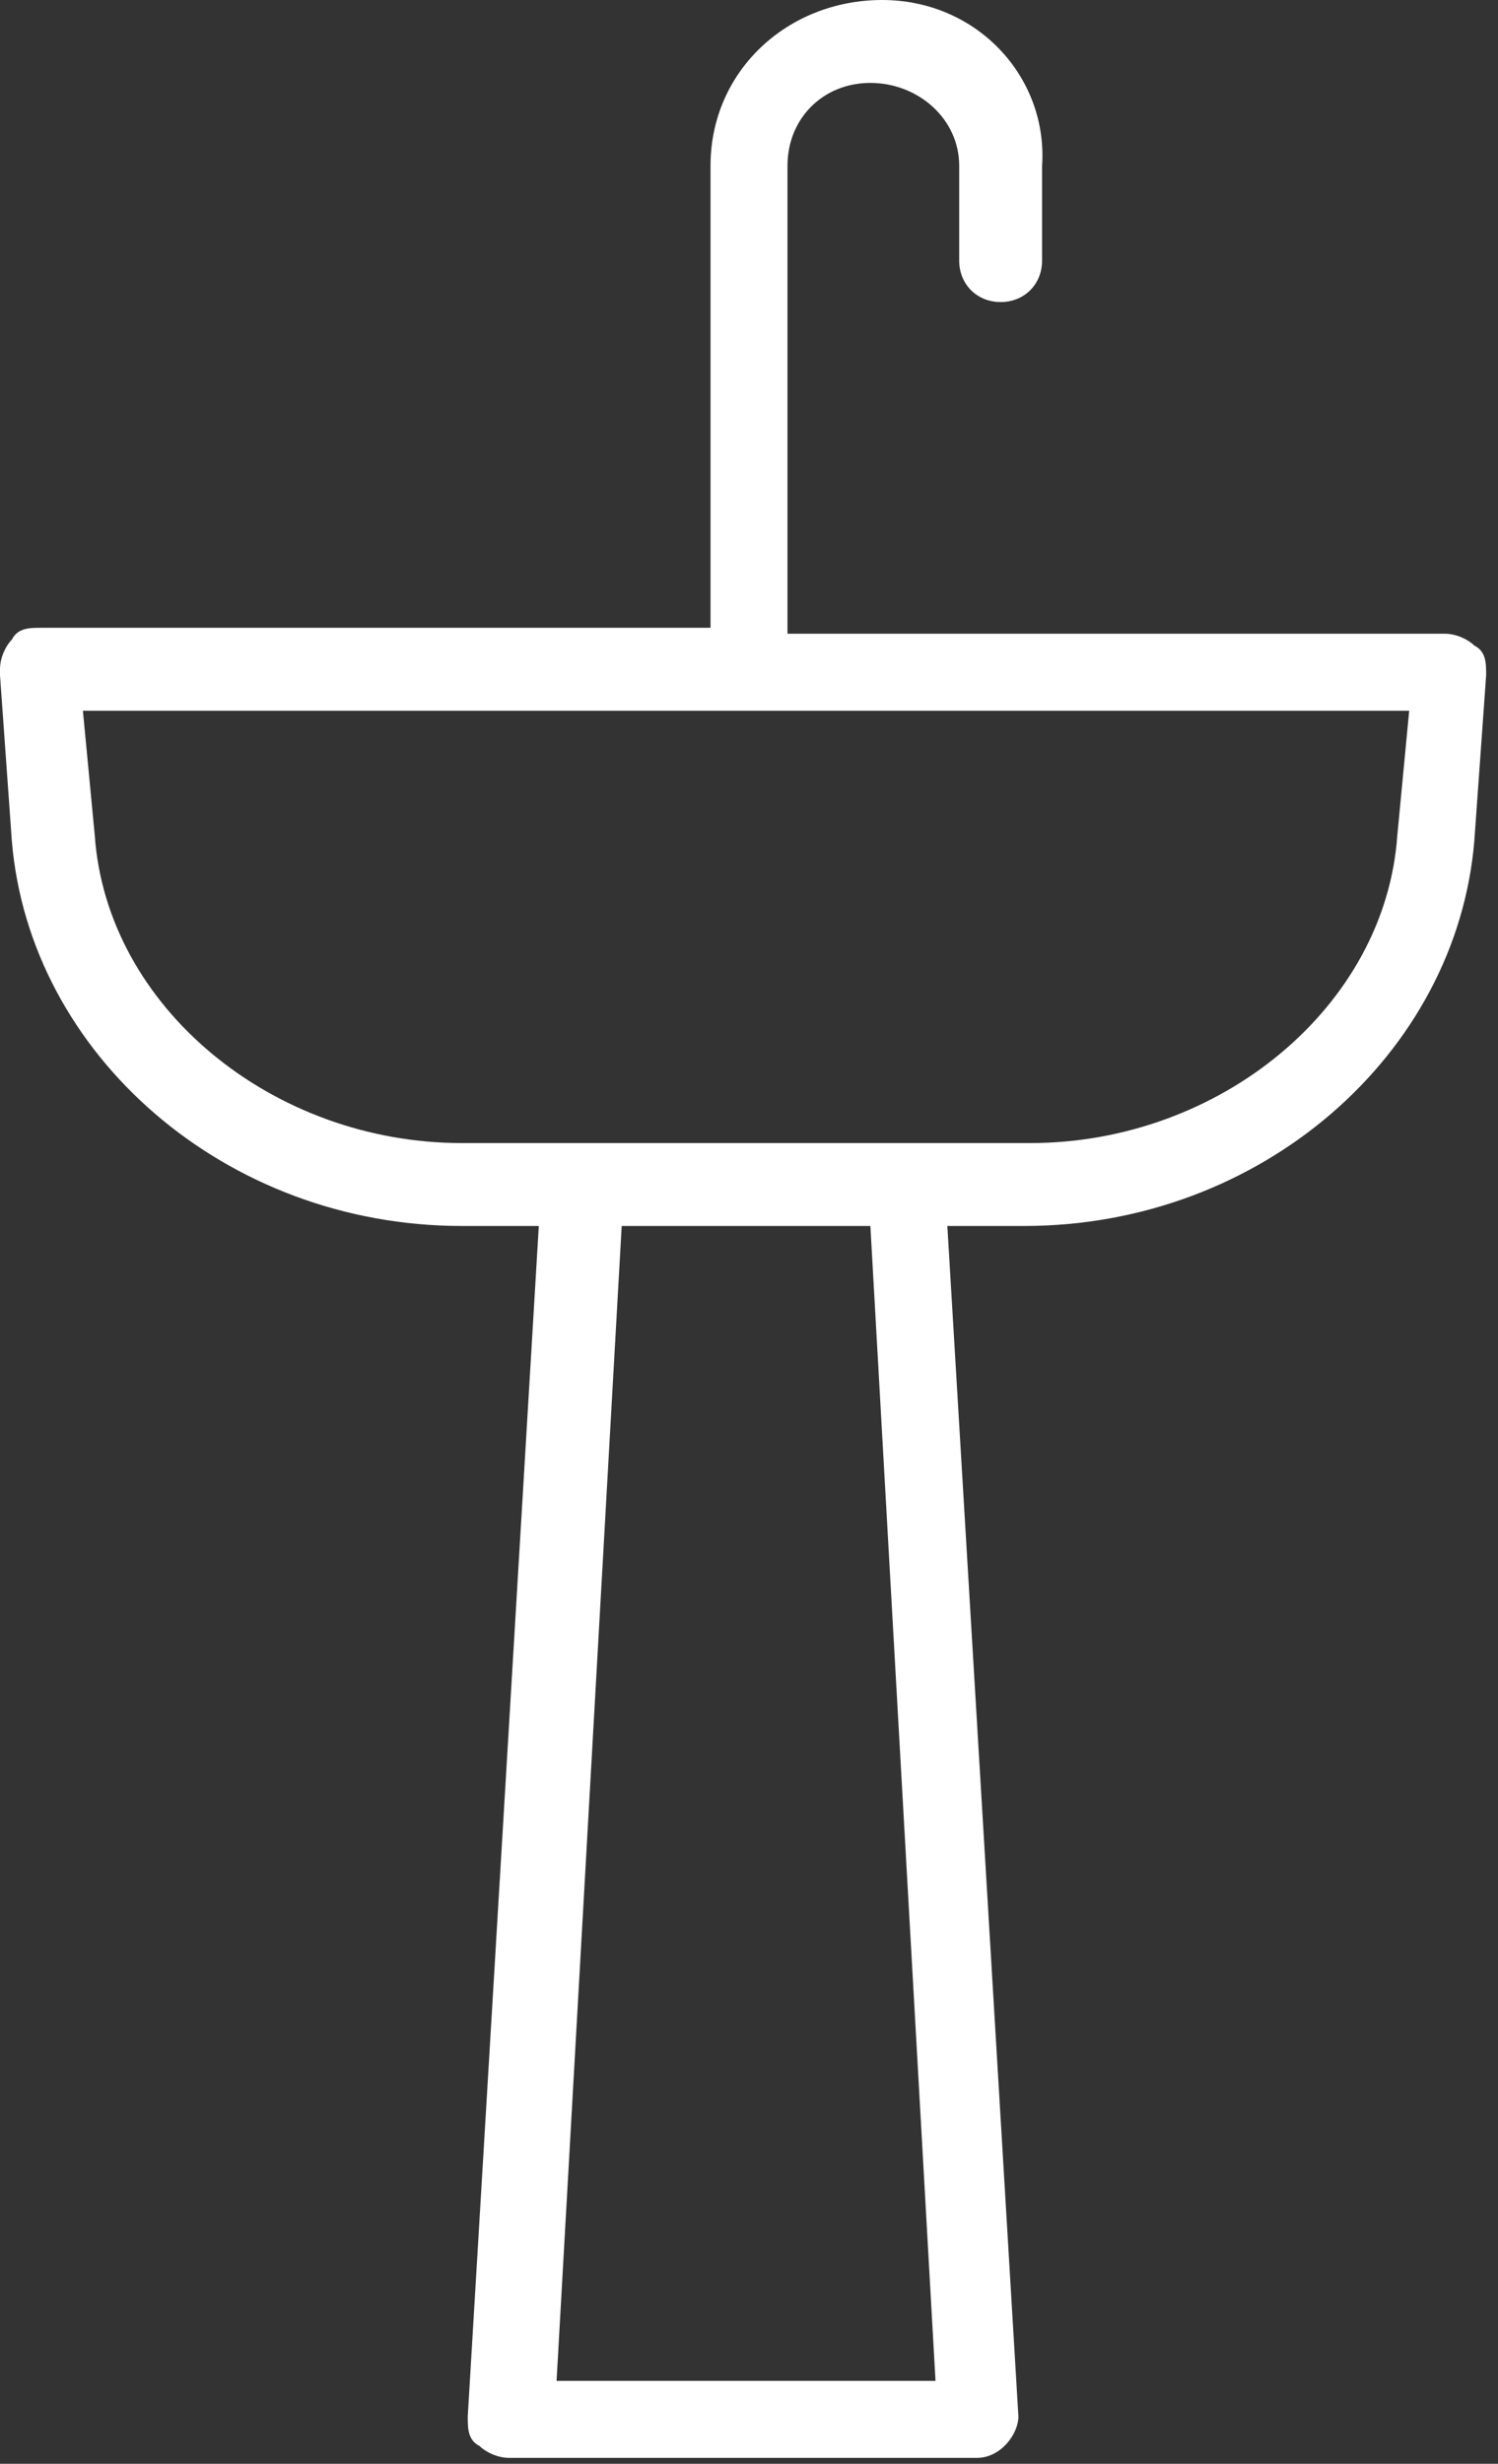 <?xml version="1.0" encoding="UTF-8"?>
<svg xmlns="http://www.w3.org/2000/svg" id="Ebene_1" version="1.1" viewBox="0 0 25.3 41.6">
  <rect x="0" y="0" width="25.3" height="41.6" fill="#333333" stroke="none"/>
  <defs>
    <style>
      .st0 {
        fill: #fff;
      }
    </style>
  </defs>
  <path class="st0" d="M0,11.4l.2,2.8c.3,3.6,3.6,6.5,7.6,6.5h1.3s-1.2,20.1-1.2,20.1c0,.2,0,.4.2.5.1.1.3.2.5.2h7.9s0,0,0,0c.4,0,.7-.4.7-.7l-1.2-20.1h1.3c4,0,7.3-2.9,7.6-6.5l.2-2.8c0-.2,0-.4-.2-.5-.1-.1-.3-.2-.5-.2h-2.7s-3.3,0-3.3,0h-1.4s-2.1,0-2.1,0h-1.6V2.8c0-.8.6-1.4,1.4-1.4.8,0,1.5.6,1.5,1.4v1.6h0c0,.4.3.7.7.7.4,0,.7-.3.7-.7v-1.6C17.7,1.3,16.5,0,14.9,0c-1.6,0-2.9,1.2-2.9,2.8v7.8h-1.1s-2.8,0-2.8,0h-1.4s-2.6,0-2.6,0H.7c-.2,0-.4,0-.5.2-.1.1-.2.3-.2.5ZM9.4,40.2l1.1-19.5h4.2s1.1,19.5,1.1,19.5h-6.5ZM1.5,12h22.3s-.2,2.1-.2,2.1c-.2,2.9-3,5.2-6.2,5.2H7.8c-3.2,0-6-2.3-6.2-5.2l-.2-2.1Z"></path>
</svg>
